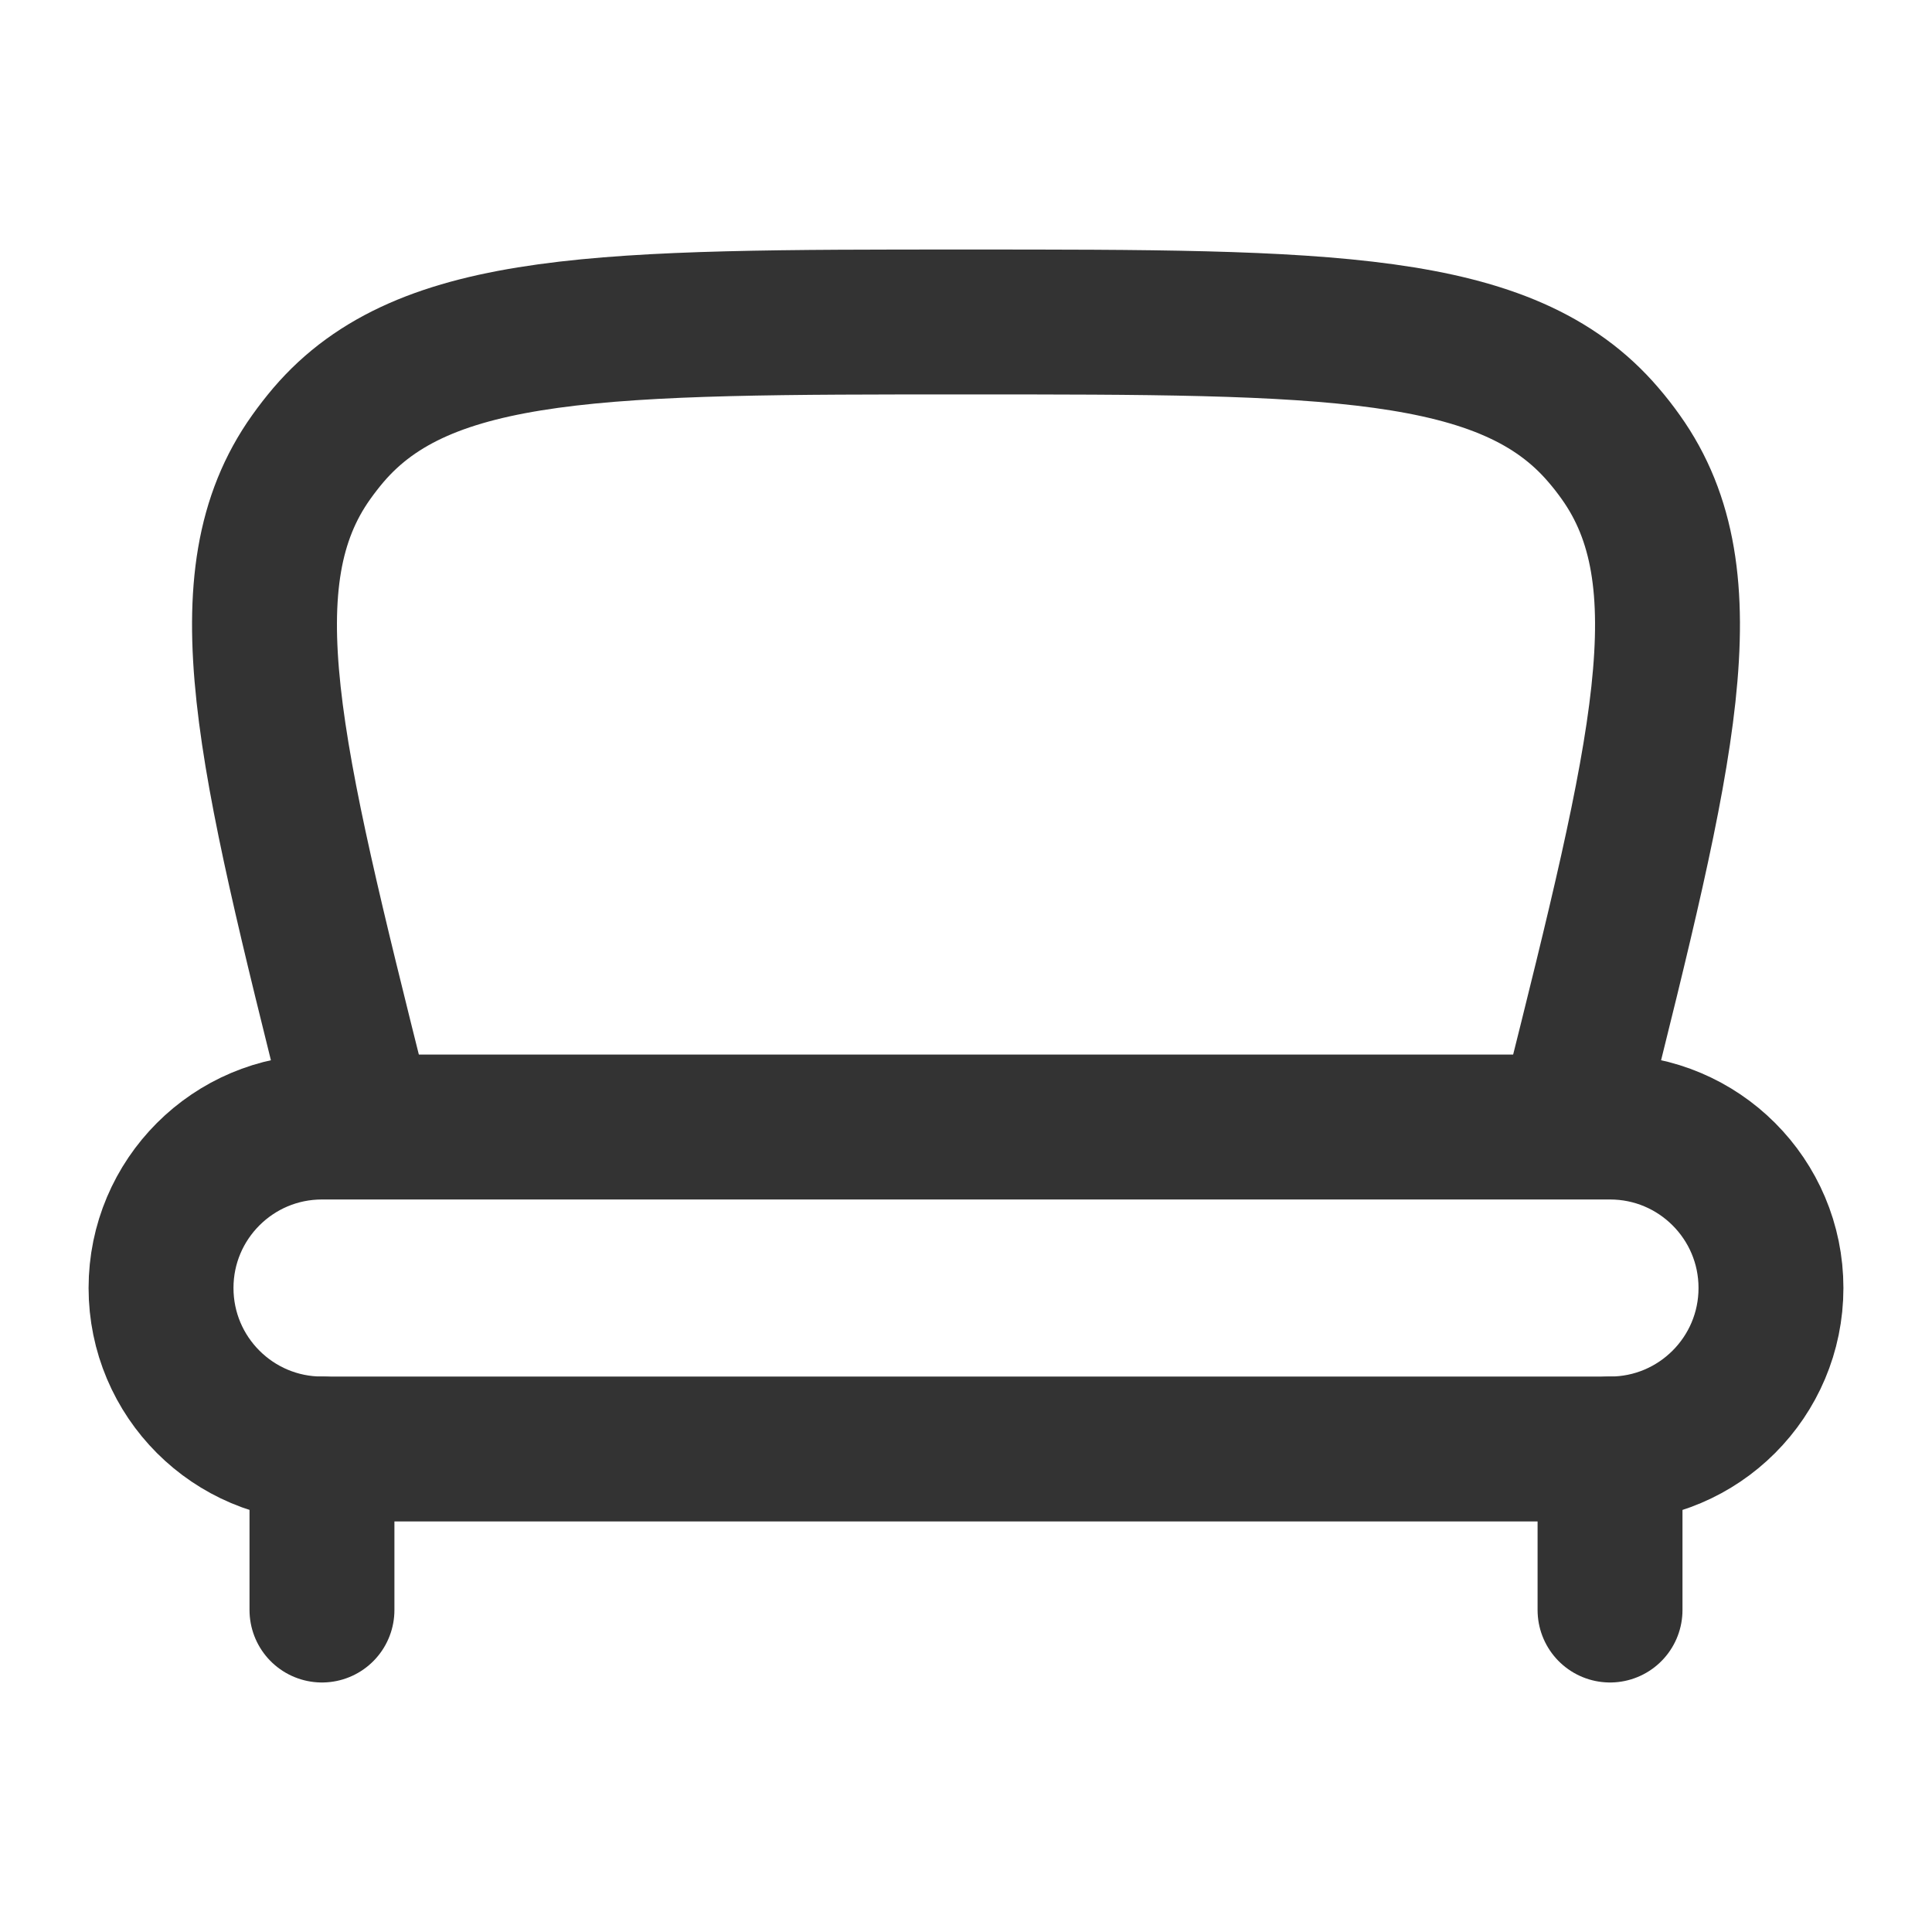 <svg xmlns="http://www.w3.org/2000/svg" width="20" height="20" viewBox="0 0 20 20" fill="none"><path d="M3.333 15H16.667C17.587 15 18.333 14.254 18.333 13.333C18.333 12.413 17.587 11.667 16.667 11.667H3.333C2.413 11.667 1.667 12.413 1.667 13.333C1.667 14.254 2.413 15 3.333 15Z" stroke="#333333" stroke-width="1.5"></path><path d="M3.75 11.667L3.688 11.418C2.782 7.795 2.329 5.984 3.222 4.732C3.278 4.653 3.338 4.576 3.4 4.503C4.399 3.333 6.266 3.333 10 3.333C13.734 3.333 15.601 3.333 16.599 4.503C16.662 4.576 16.722 4.653 16.778 4.732C17.671 5.984 17.218 7.795 16.312 11.418L16.25 11.667" stroke="#333333" stroke-width="1.5"></path><path d="M16.667 16.667V15M3.333 16.667V15" stroke="#333333" stroke-width="1.5" stroke-linecap="round"></path></svg>